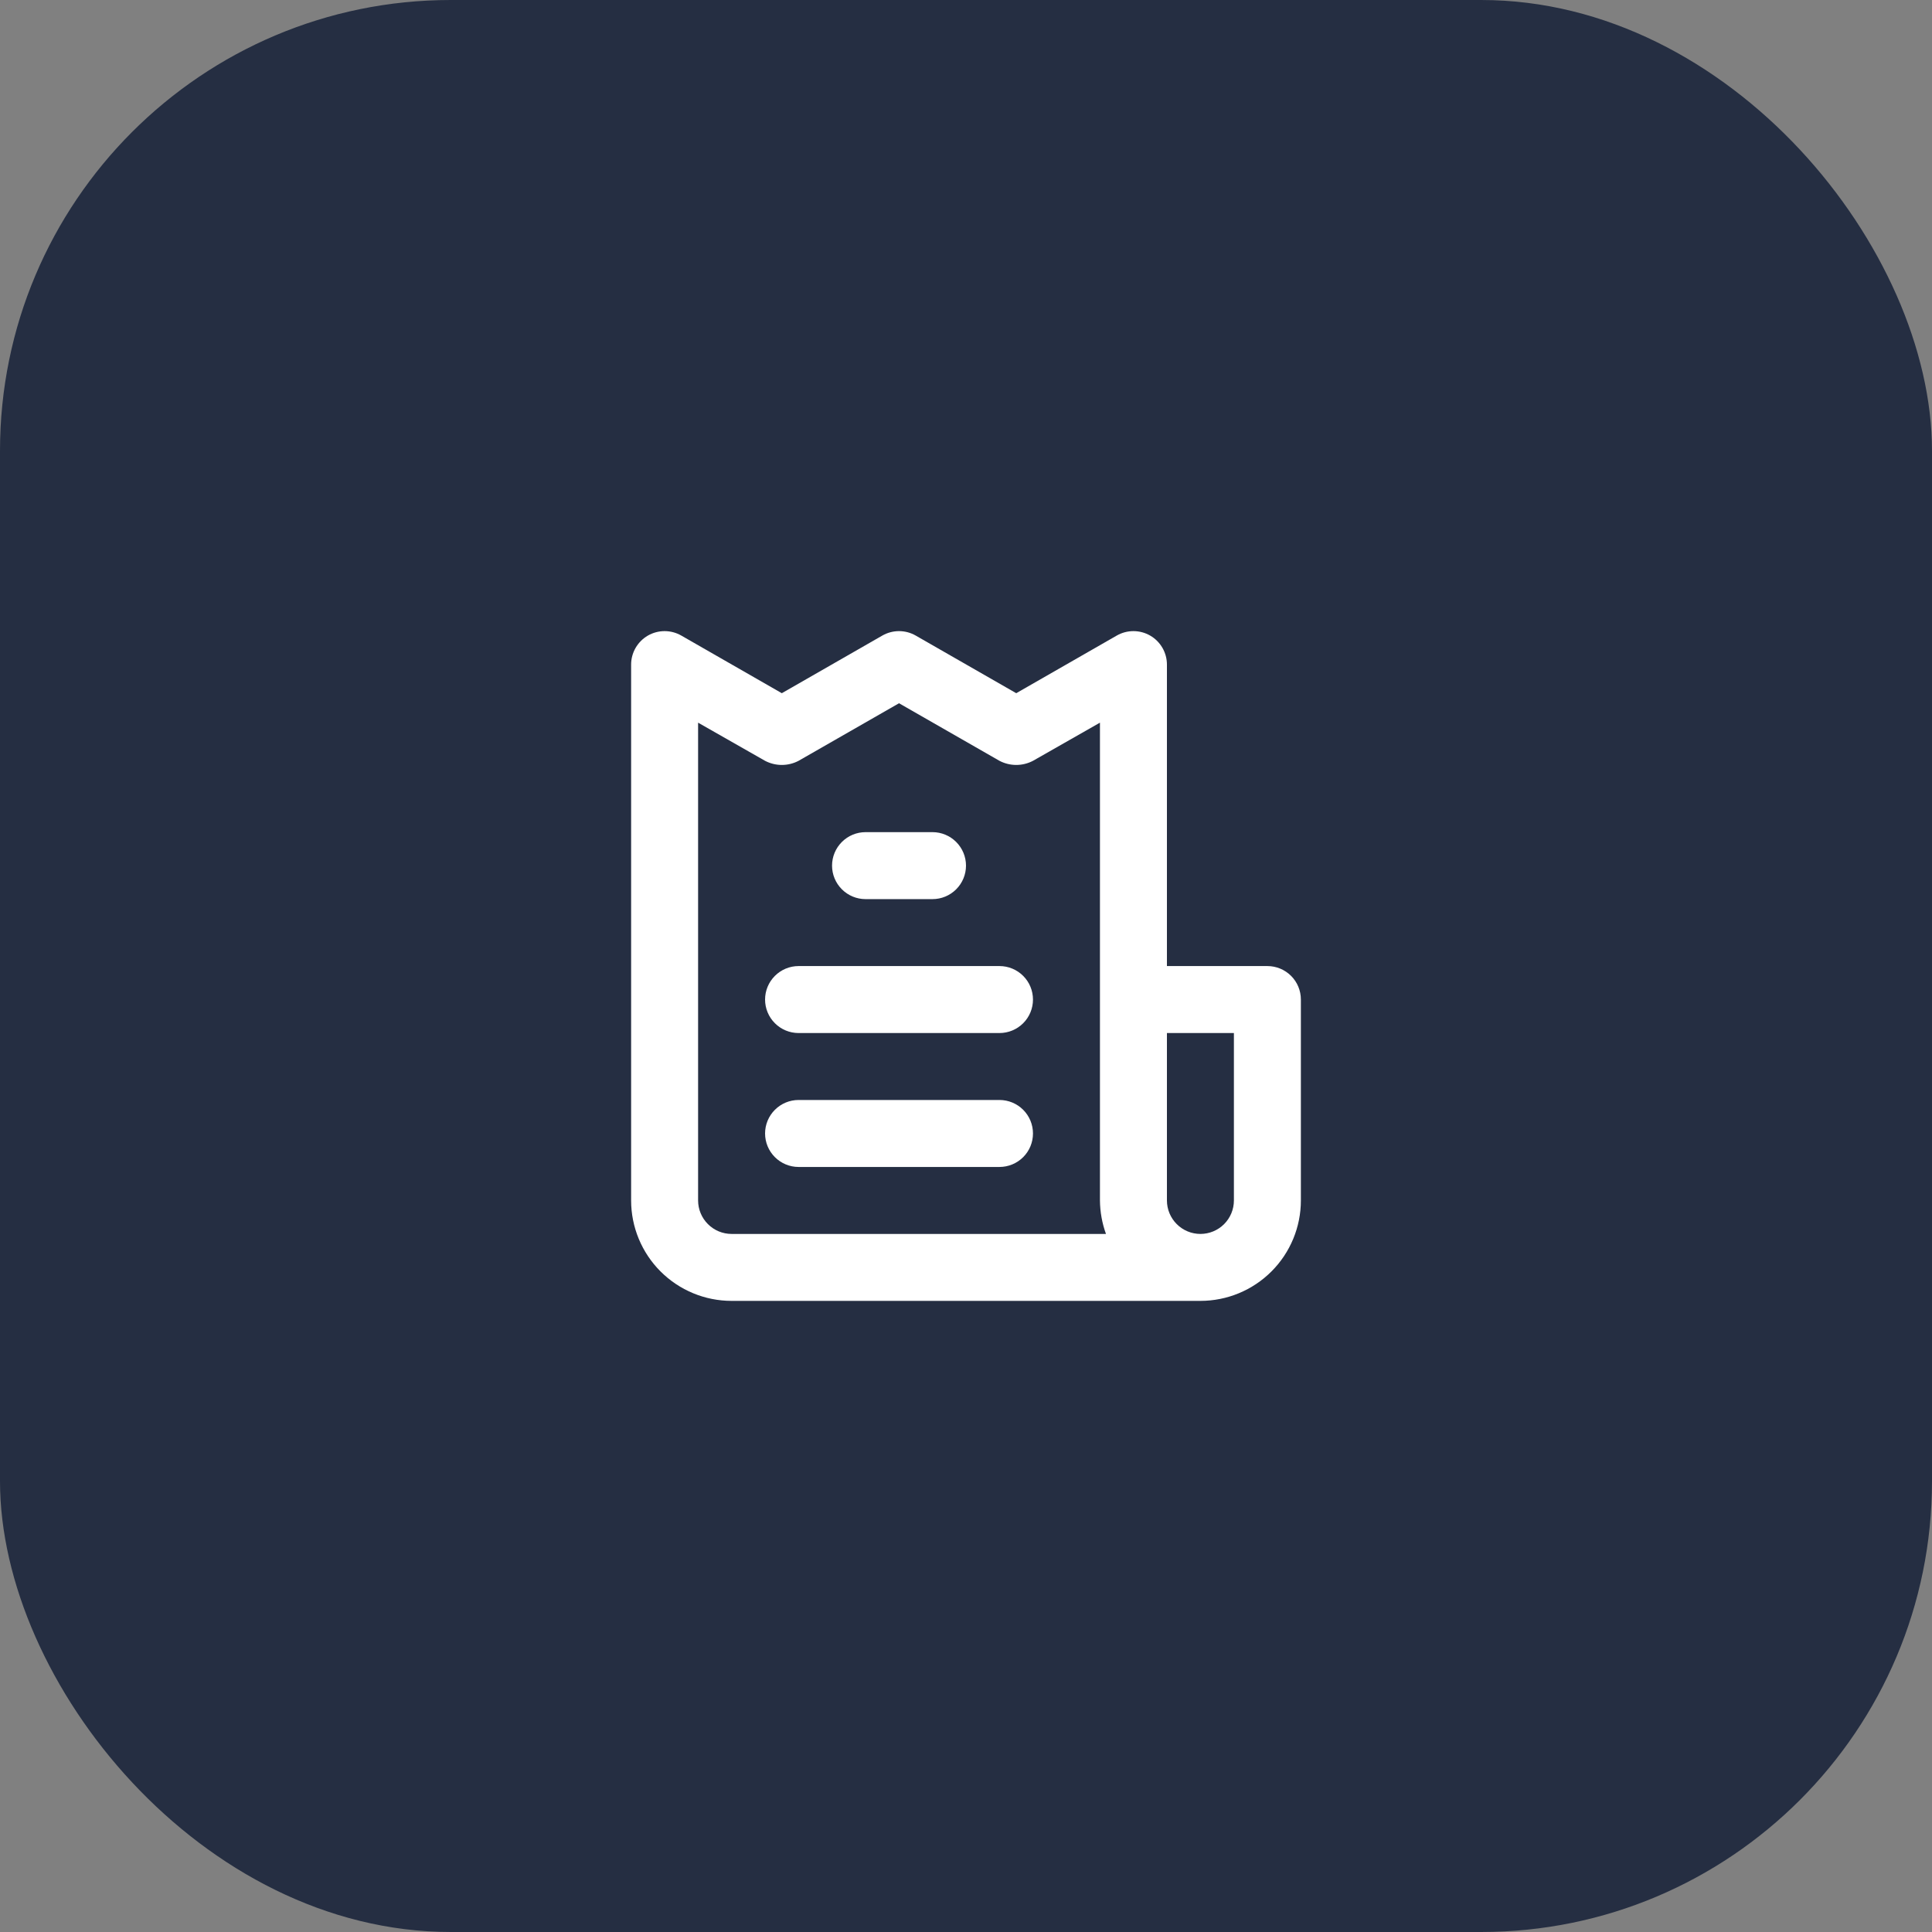 <?xml version="1.0" encoding="UTF-8"?> <svg xmlns="http://www.w3.org/2000/svg" width="60" height="60" viewBox="0 0 60 60" fill="none"><rect x="0" y="0" width="60" height="60" fill="#808080" stroke="none"/><rect width="60" height="60" rx="14" fill="#252E42"></rect><path d="M31.04 34.161H24.8C24.524 34.161 24.26 34.271 24.065 34.466C23.87 34.661 23.76 34.925 23.76 35.201C23.76 35.477 23.87 35.741 24.065 35.936C24.26 36.131 24.524 36.241 24.8 36.241H31.04C31.316 36.241 31.581 36.131 31.776 35.936C31.971 35.741 32.08 35.477 32.08 35.201C32.08 34.925 31.971 34.661 31.776 34.466C31.581 34.271 31.316 34.161 31.04 34.161ZM26.88 27.923H28.96C29.236 27.923 29.5 27.813 29.695 27.618C29.89 27.423 30 27.159 30 26.883C30 26.607 29.89 26.343 29.695 26.148C29.5 25.953 29.236 25.843 28.96 25.843H26.88C26.604 25.843 26.34 25.953 26.145 26.148C25.95 26.343 25.84 26.607 25.84 26.883C25.84 27.159 25.95 27.423 26.145 27.618C26.34 27.813 26.604 27.923 26.88 27.923V27.923ZM39.36 30.002H36.24V20.644C36.241 20.461 36.193 20.281 36.102 20.122C36.011 19.963 35.879 19.831 35.72 19.739C35.562 19.648 35.383 19.6 35.2 19.6C35.017 19.6 34.838 19.648 34.68 19.739L31.56 21.528L28.44 19.739C28.282 19.648 28.103 19.6 27.92 19.6C27.738 19.6 27.558 19.648 27.4 19.739L24.28 21.528L21.16 19.739C21.002 19.648 20.823 19.6 20.64 19.6C20.457 19.6 20.278 19.648 20.12 19.739C19.961 19.831 19.83 19.963 19.738 20.122C19.647 20.281 19.599 20.461 19.6 20.644V37.281C19.6 38.108 19.929 38.901 20.514 39.486C21.099 40.071 21.893 40.4 22.72 40.4H37.28C38.108 40.4 38.901 40.071 39.486 39.486C40.071 38.901 40.4 38.108 40.4 37.281V31.042C40.4 30.766 40.291 30.502 40.096 30.307C39.901 30.112 39.636 30.002 39.36 30.002ZM22.72 38.321C22.444 38.321 22.18 38.211 21.985 38.016C21.79 37.821 21.68 37.556 21.68 37.281V22.443L23.76 23.628C23.921 23.712 24.099 23.756 24.28 23.756C24.461 23.756 24.64 23.712 24.8 23.628L27.92 21.84L31.04 23.628C31.201 23.712 31.379 23.756 31.56 23.756C31.741 23.756 31.92 23.712 32.08 23.628L34.16 22.443V37.281C34.163 37.635 34.226 37.987 34.347 38.321H22.72ZM38.32 37.281C38.32 37.556 38.211 37.821 38.016 38.016C37.821 38.211 37.556 38.321 37.28 38.321C37.004 38.321 36.74 38.211 36.545 38.016C36.35 37.821 36.24 37.556 36.24 37.281V32.082H38.32V37.281ZM31.04 30.002H24.8C24.524 30.002 24.26 30.112 24.065 30.307C23.87 30.502 23.76 30.766 23.76 31.042C23.76 31.318 23.87 31.582 24.065 31.777C24.26 31.972 24.524 32.082 24.8 32.082H31.04C31.316 32.082 31.581 31.972 31.776 31.777C31.971 31.582 32.08 31.318 32.08 31.042C32.08 30.766 31.971 30.502 31.776 30.307C31.581 30.112 31.316 30.002 31.04 30.002Z" fill="white"></path></svg> 